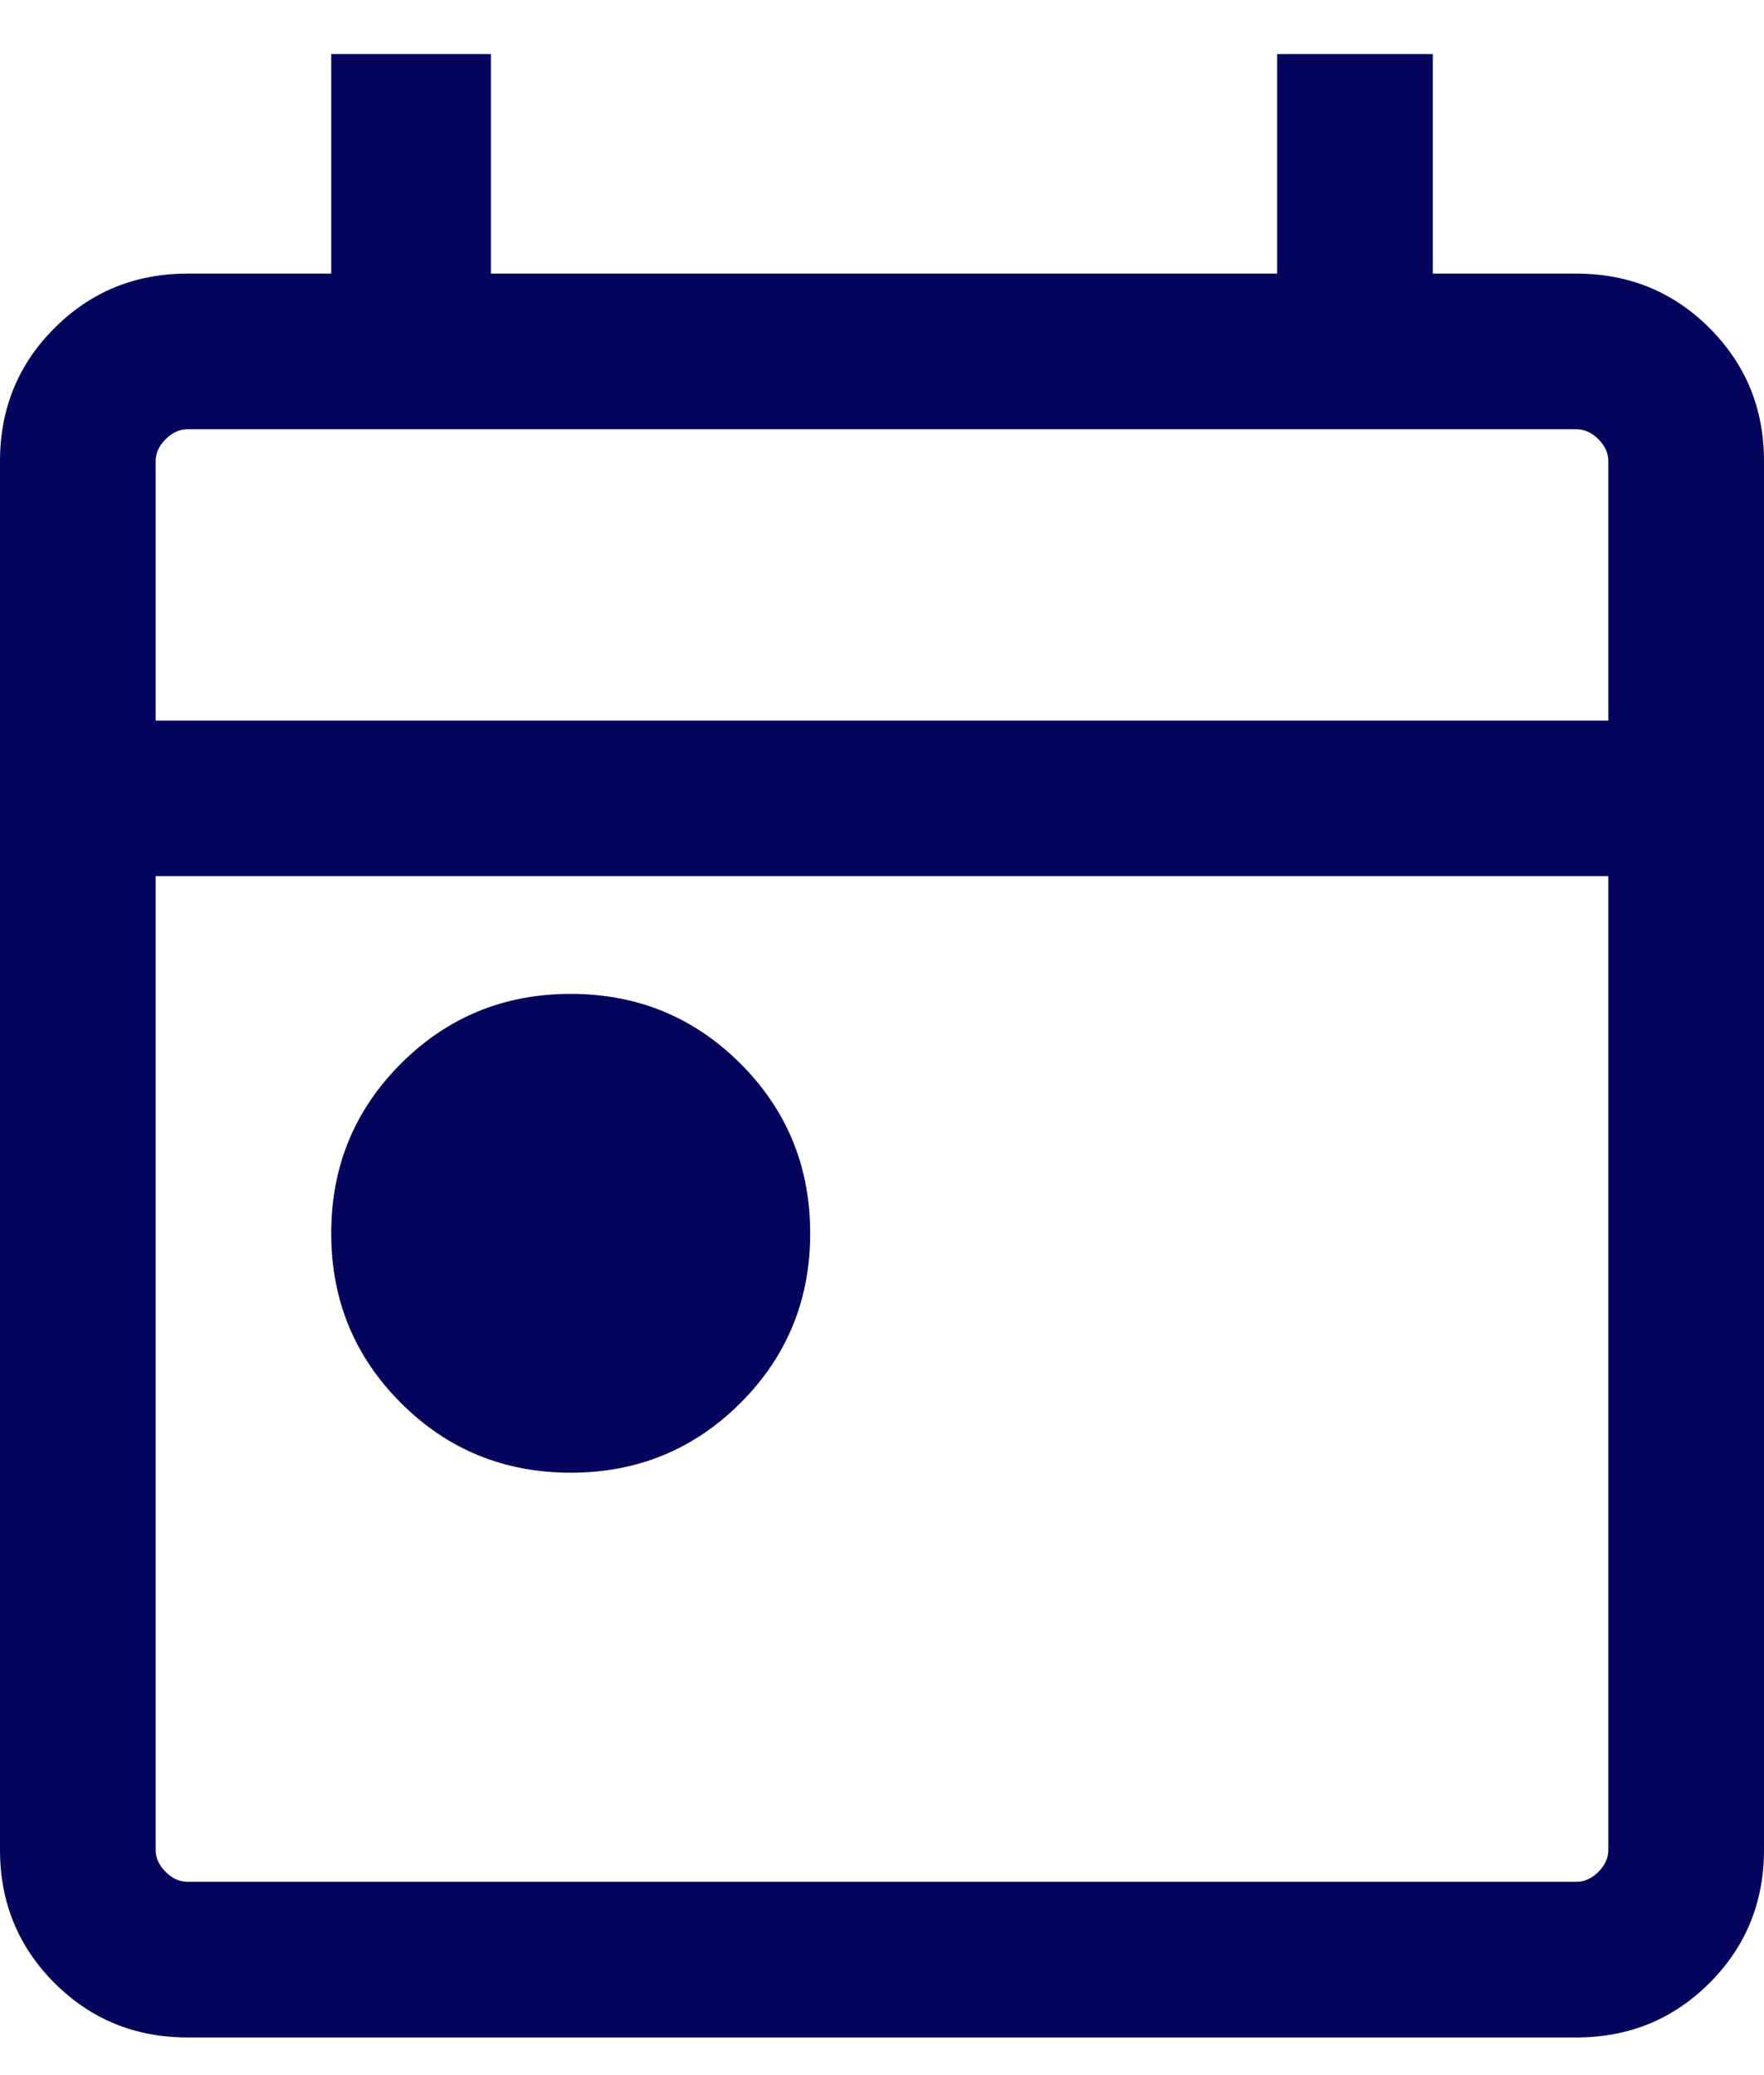 <svg width="17" height="20" viewBox="0 0 17 20" fill="none" xmlns="http://www.w3.org/2000/svg">
<path d="M5.5 14.194C4.858 14.194 4.312 13.97 3.864 13.522C3.416 13.074 3.192 12.529 3.192 11.887C3.192 11.244 3.416 10.699 3.864 10.251C4.312 9.803 4.858 9.579 5.5 9.579C6.142 9.579 6.687 9.803 7.136 10.251C7.584 10.699 7.808 11.244 7.808 11.887C7.808 12.529 7.584 13.074 7.136 13.522C6.687 13.97 6.142 14.194 5.5 14.194ZM1.808 19.637C1.303 19.637 0.875 19.462 0.525 19.112C0.175 18.762 0 18.334 0 17.829V4.444C0 3.939 0.175 3.512 0.525 3.162C0.875 2.812 1.303 2.637 1.808 2.637H3.192V0.521H4.731V2.637H12.308V0.521H13.808V2.637H15.192C15.697 2.637 16.125 2.812 16.475 3.162C16.825 3.512 17 3.939 17 4.444V17.829C17 18.334 16.825 18.762 16.475 19.112C16.125 19.462 15.697 19.637 15.192 19.637H1.808ZM1.808 18.137H15.192C15.269 18.137 15.34 18.105 15.404 18.041C15.468 17.977 15.5 17.906 15.5 17.829V8.444H1.5V17.829C1.5 17.906 1.532 17.977 1.596 18.041C1.66 18.105 1.731 18.137 1.808 18.137ZM1.5 6.945H15.5V4.444C15.5 4.368 15.468 4.297 15.404 4.233C15.34 4.169 15.269 4.137 15.192 4.137H1.808C1.731 4.137 1.66 4.169 1.596 4.233C1.532 4.297 1.5 4.368 1.5 4.444V6.945Z" fill="#04045C"/>
</svg>
